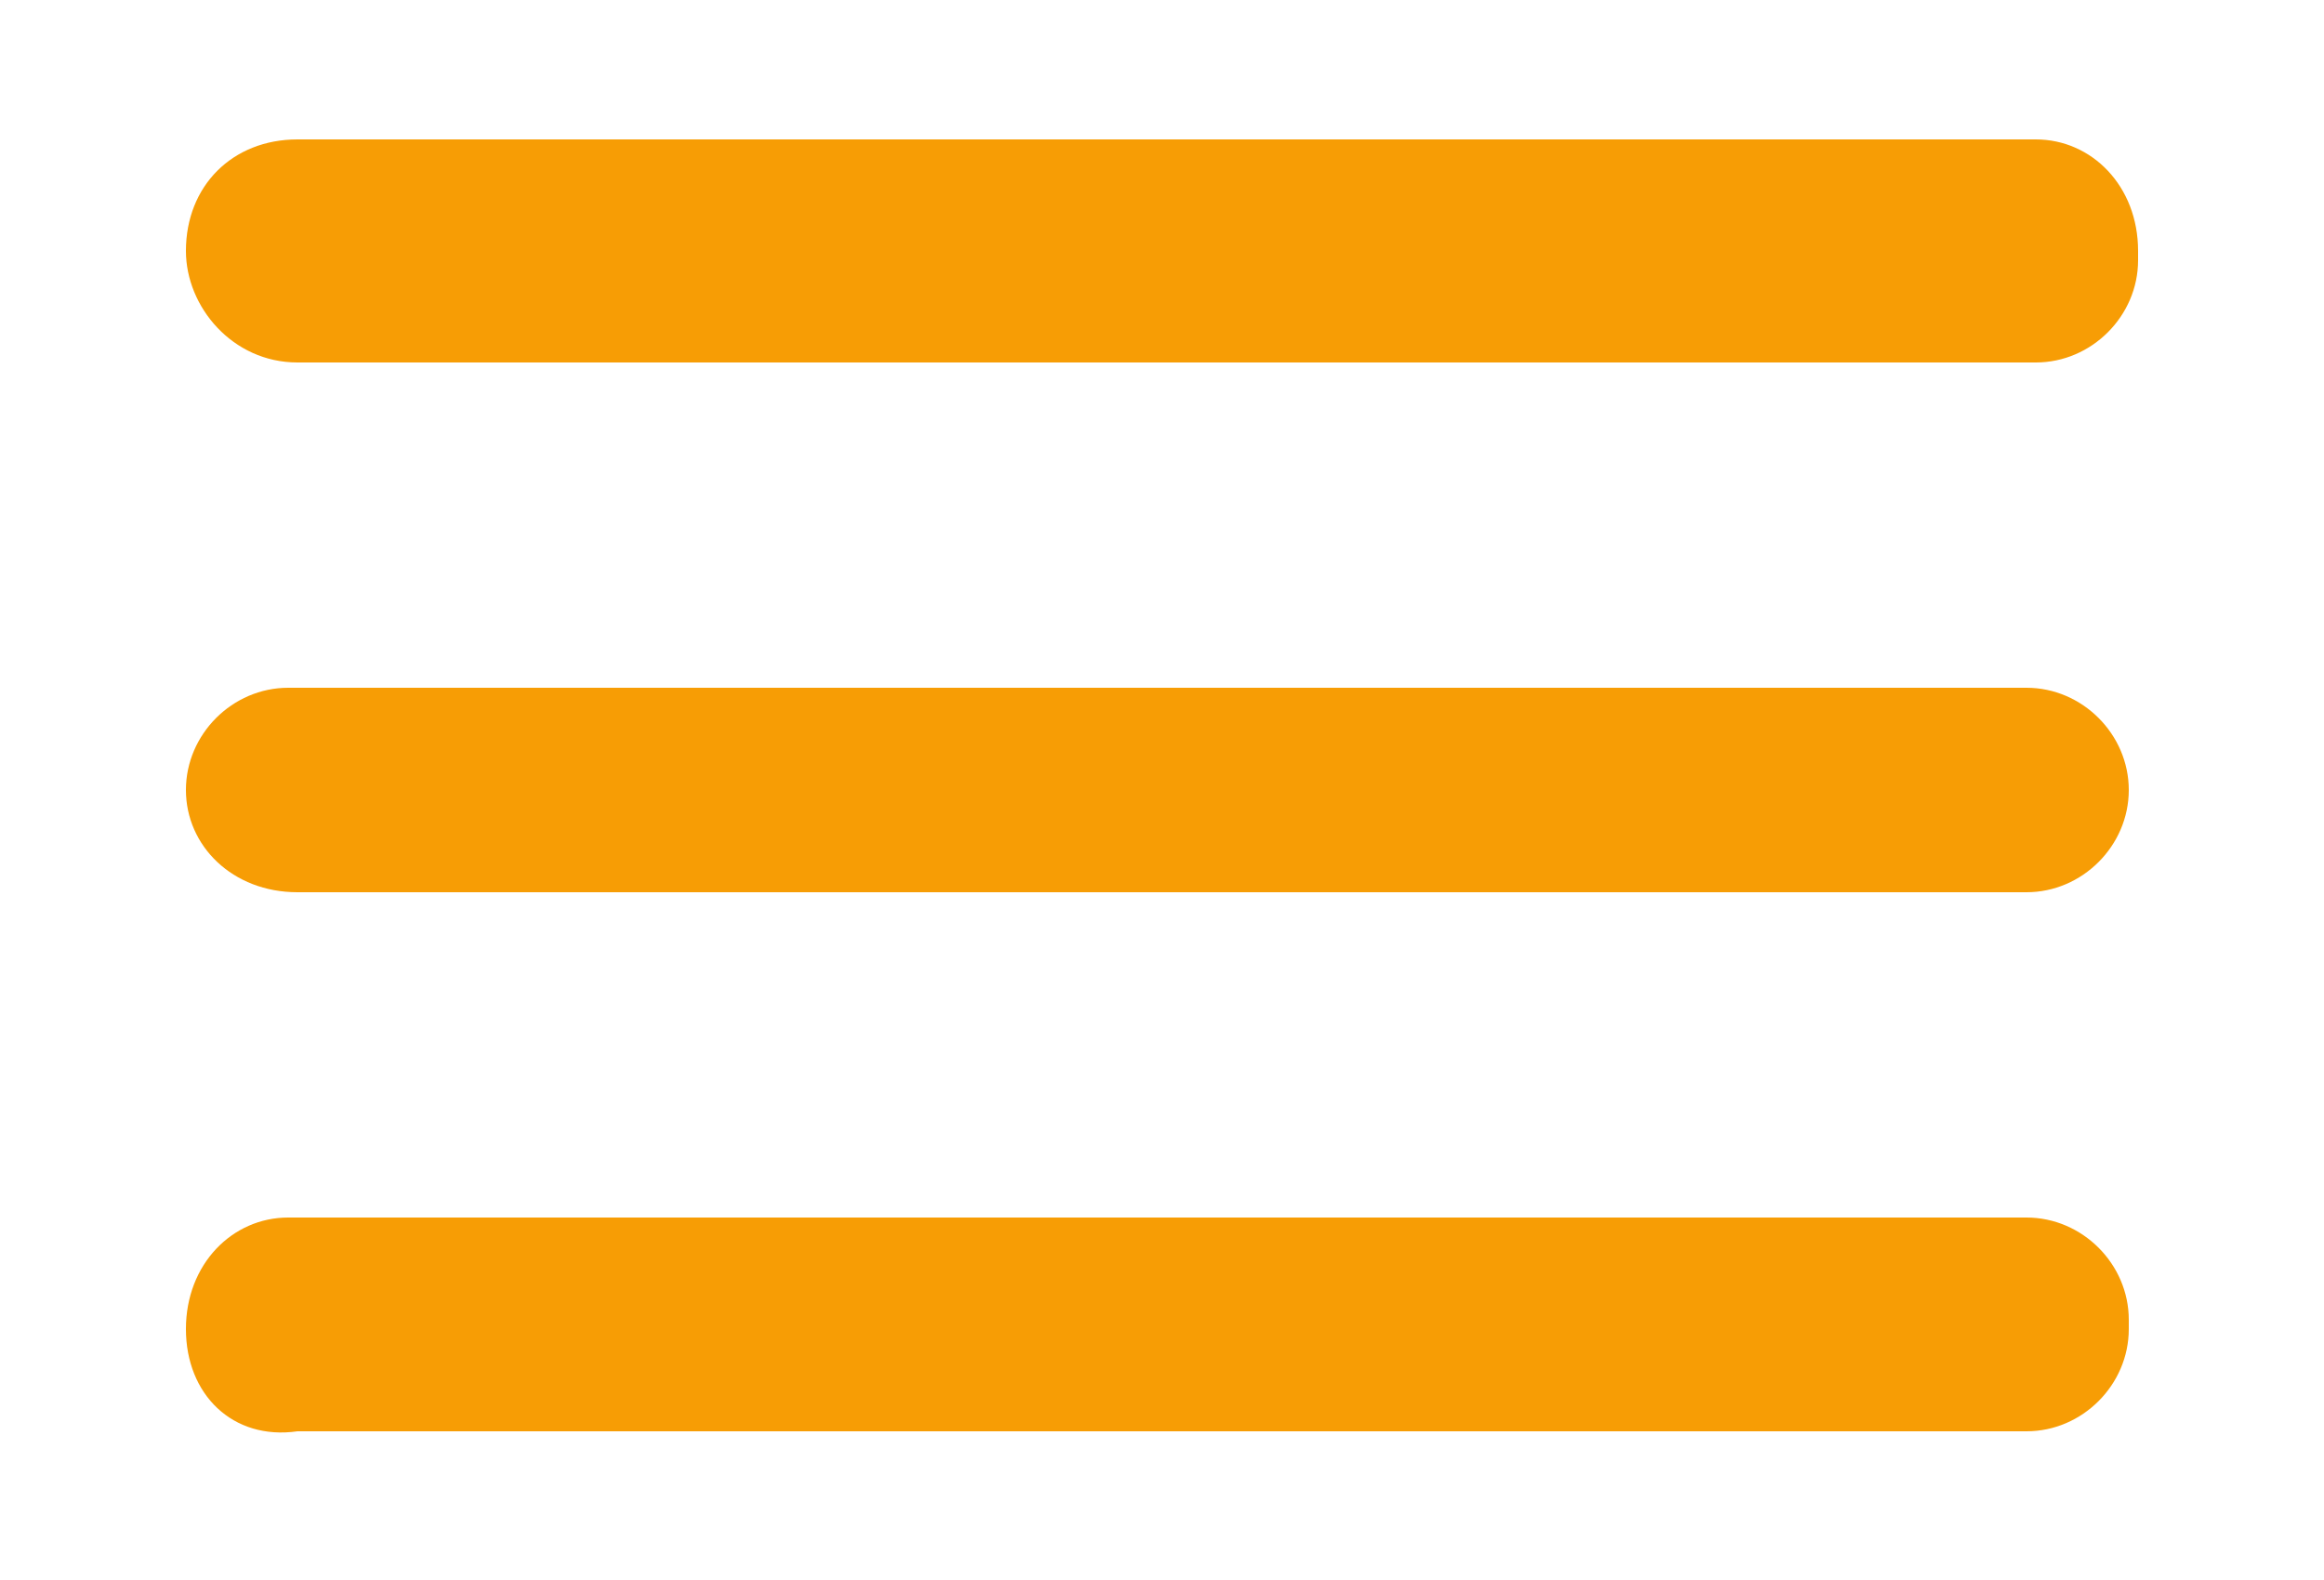 <!-- Generator: Adobe Illustrator 22.0.1, SVG Export Plug-In  -->
<svg version="1.1"
	 xmlns="http://www.w3.org/2000/svg" xmlns:xlink="http://www.w3.org/1999/xlink" xmlns:a="http://ns.adobe.com/AdobeSVGViewerExtensions/3.0/"
	 x="0px" y="0px" width="25px" height="17px" viewBox="0 0 25 17" style="overflow:scroll;enable-background:new 0 0 25 17;"
	 xml:space="preserve">
<style type="text/css">
	.st0{fill:#F79D05;}
	.st1{fill:none;}
</style>
<defs>
</defs>
<g>
	<path class="st0" d="M3.2,1.5h18.7C22.5,1.5,23,2,23,2.7v0.1c0,0.6-0.5,1.1-1.1,1.1H3.2C2.5,3.9,2,3.3,2,2.7V2.7
		C2,2,2.5,1.5,3.2,1.5z M2,8.5L2,8.5c0-0.6,0.5-1.1,1.1-1.1h18.7c0.6,0,1.1,0.5,1.1,1.1v0c0,0.6-0.5,1.1-1.1,1.1H3.2
		C2.5,9.6,2,9.1,2,8.5z M2,14.3L2,14.3c0-0.7,0.5-1.2,1.1-1.2h18.7c0.6,0,1.1,0.5,1.1,1.1v0.1c0,0.6-0.5,1.1-1.1,1.1H3.2
		C2.5,15.5,2,15,2,14.3z"/>
	<rect class="st1" width="25" height="17"/>
</g>
</svg>
